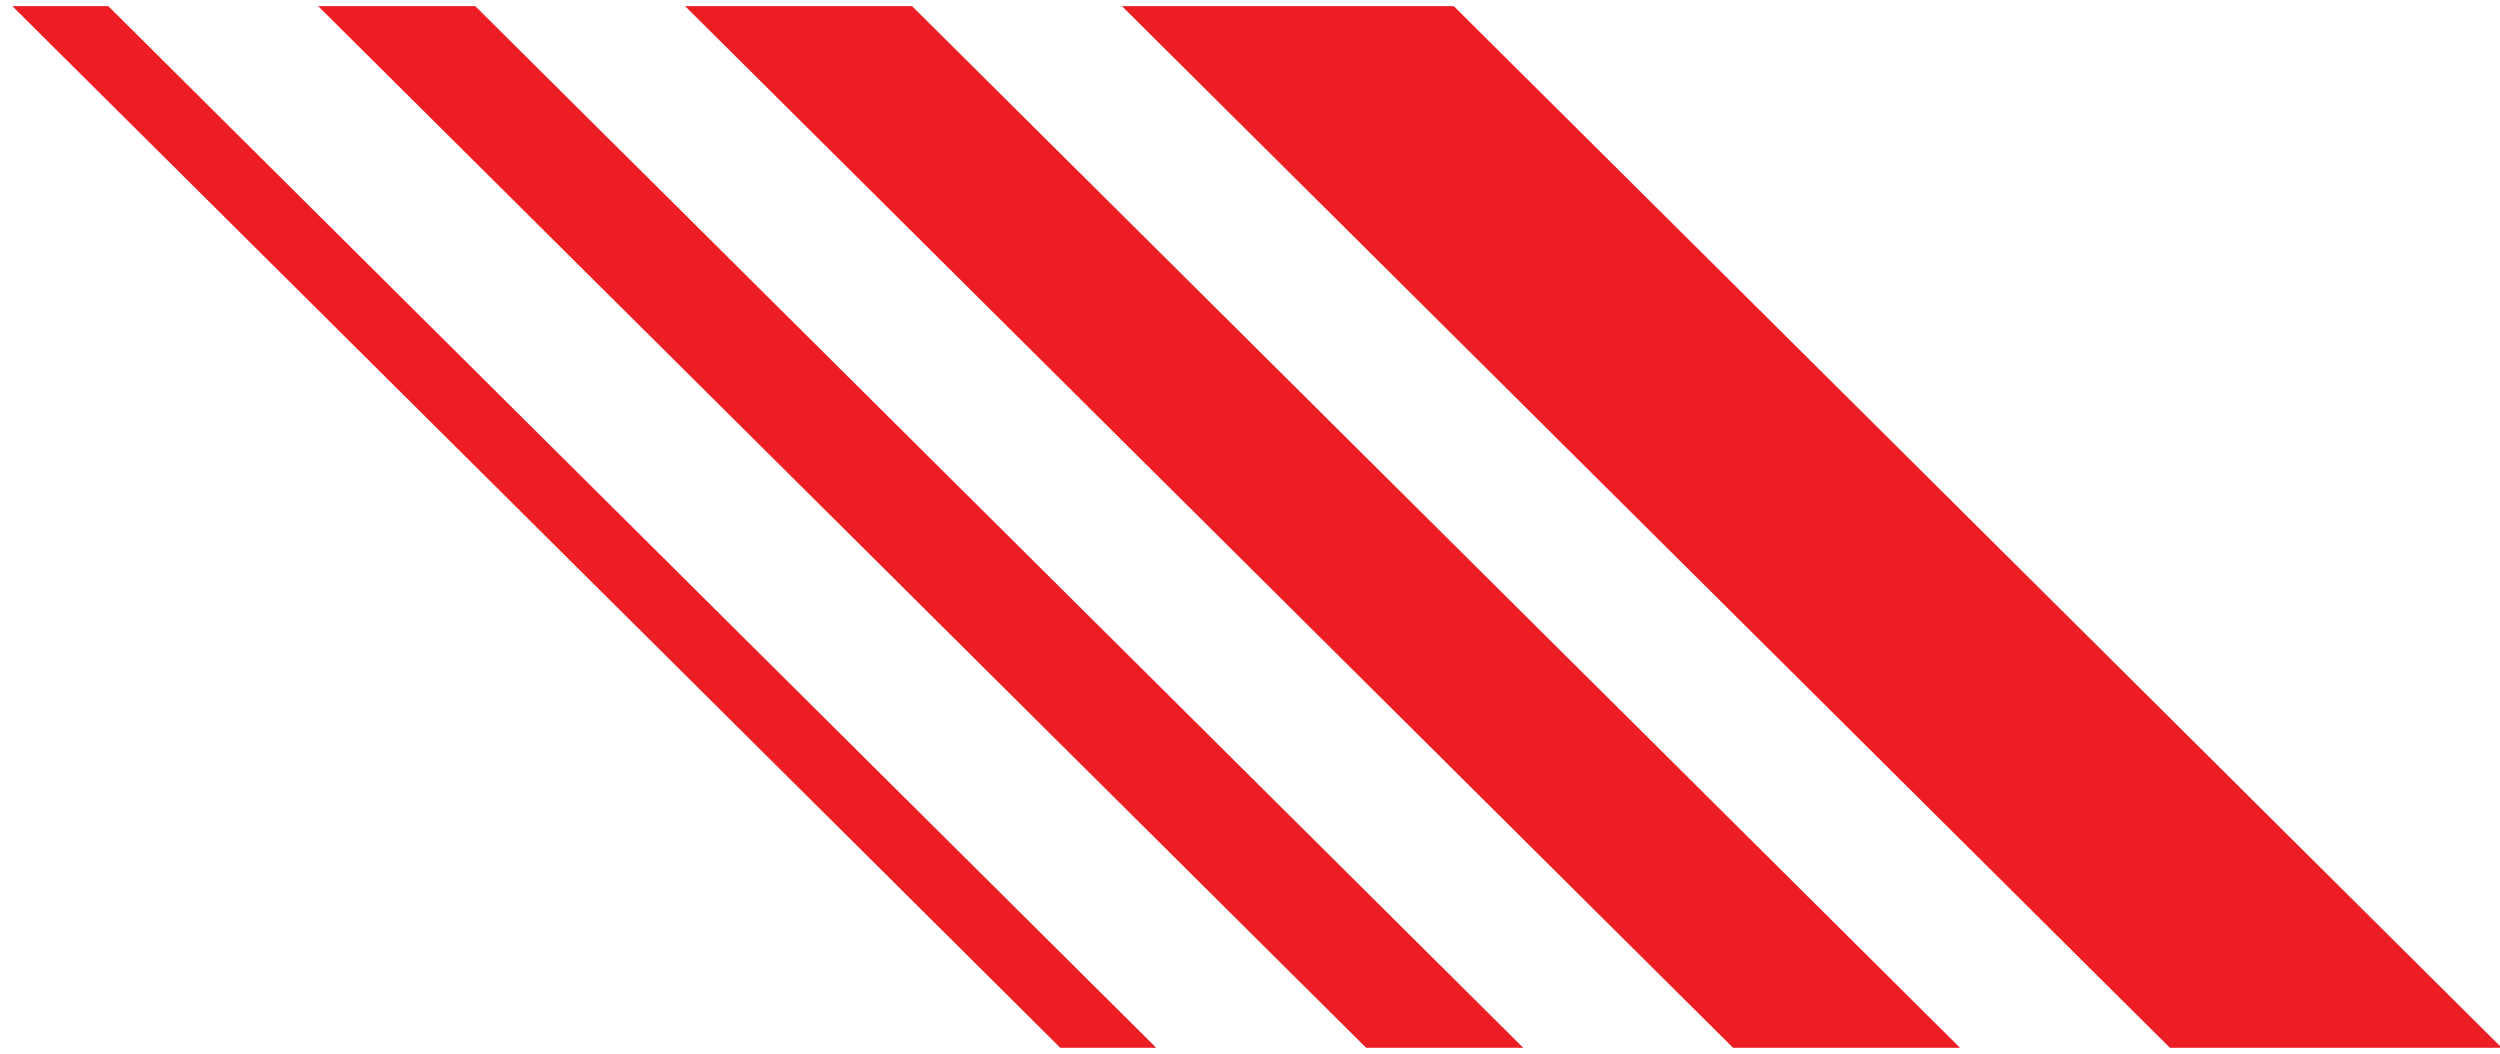 <svg width="204" height="86" viewBox="0 0 204 86" fill="none" xmlns="http://www.w3.org/2000/svg">
<g clip-path="url(#clip0_1217_53620)">
<path d="M117.62 -0.5H90.544L352.924 260.295H380L117.62 -0.5Z" fill="#EC1E24"/>
<path d="M73.417 -0.5H54.896L317.276 260.295H335.797L73.417 -0.5Z" fill="#EC1E24"/>
<path d="M37.773 -0.5H24.955L287.335 260.295H300.152L37.773 -0.5Z" fill="#EC1E24"/>
<path d="M7.827 -0.5H0.001L262.38 260.295H270.207L7.827 -0.5Z" fill="#EC1E24"/>
</g>
<defs>
<clipPath id="clip0_1217_53620">
<rect width="204" height="85" fill="white" transform="matrix(-1 0 0 1 204 0.5)"/>
</clipPath>
</defs>
</svg>
